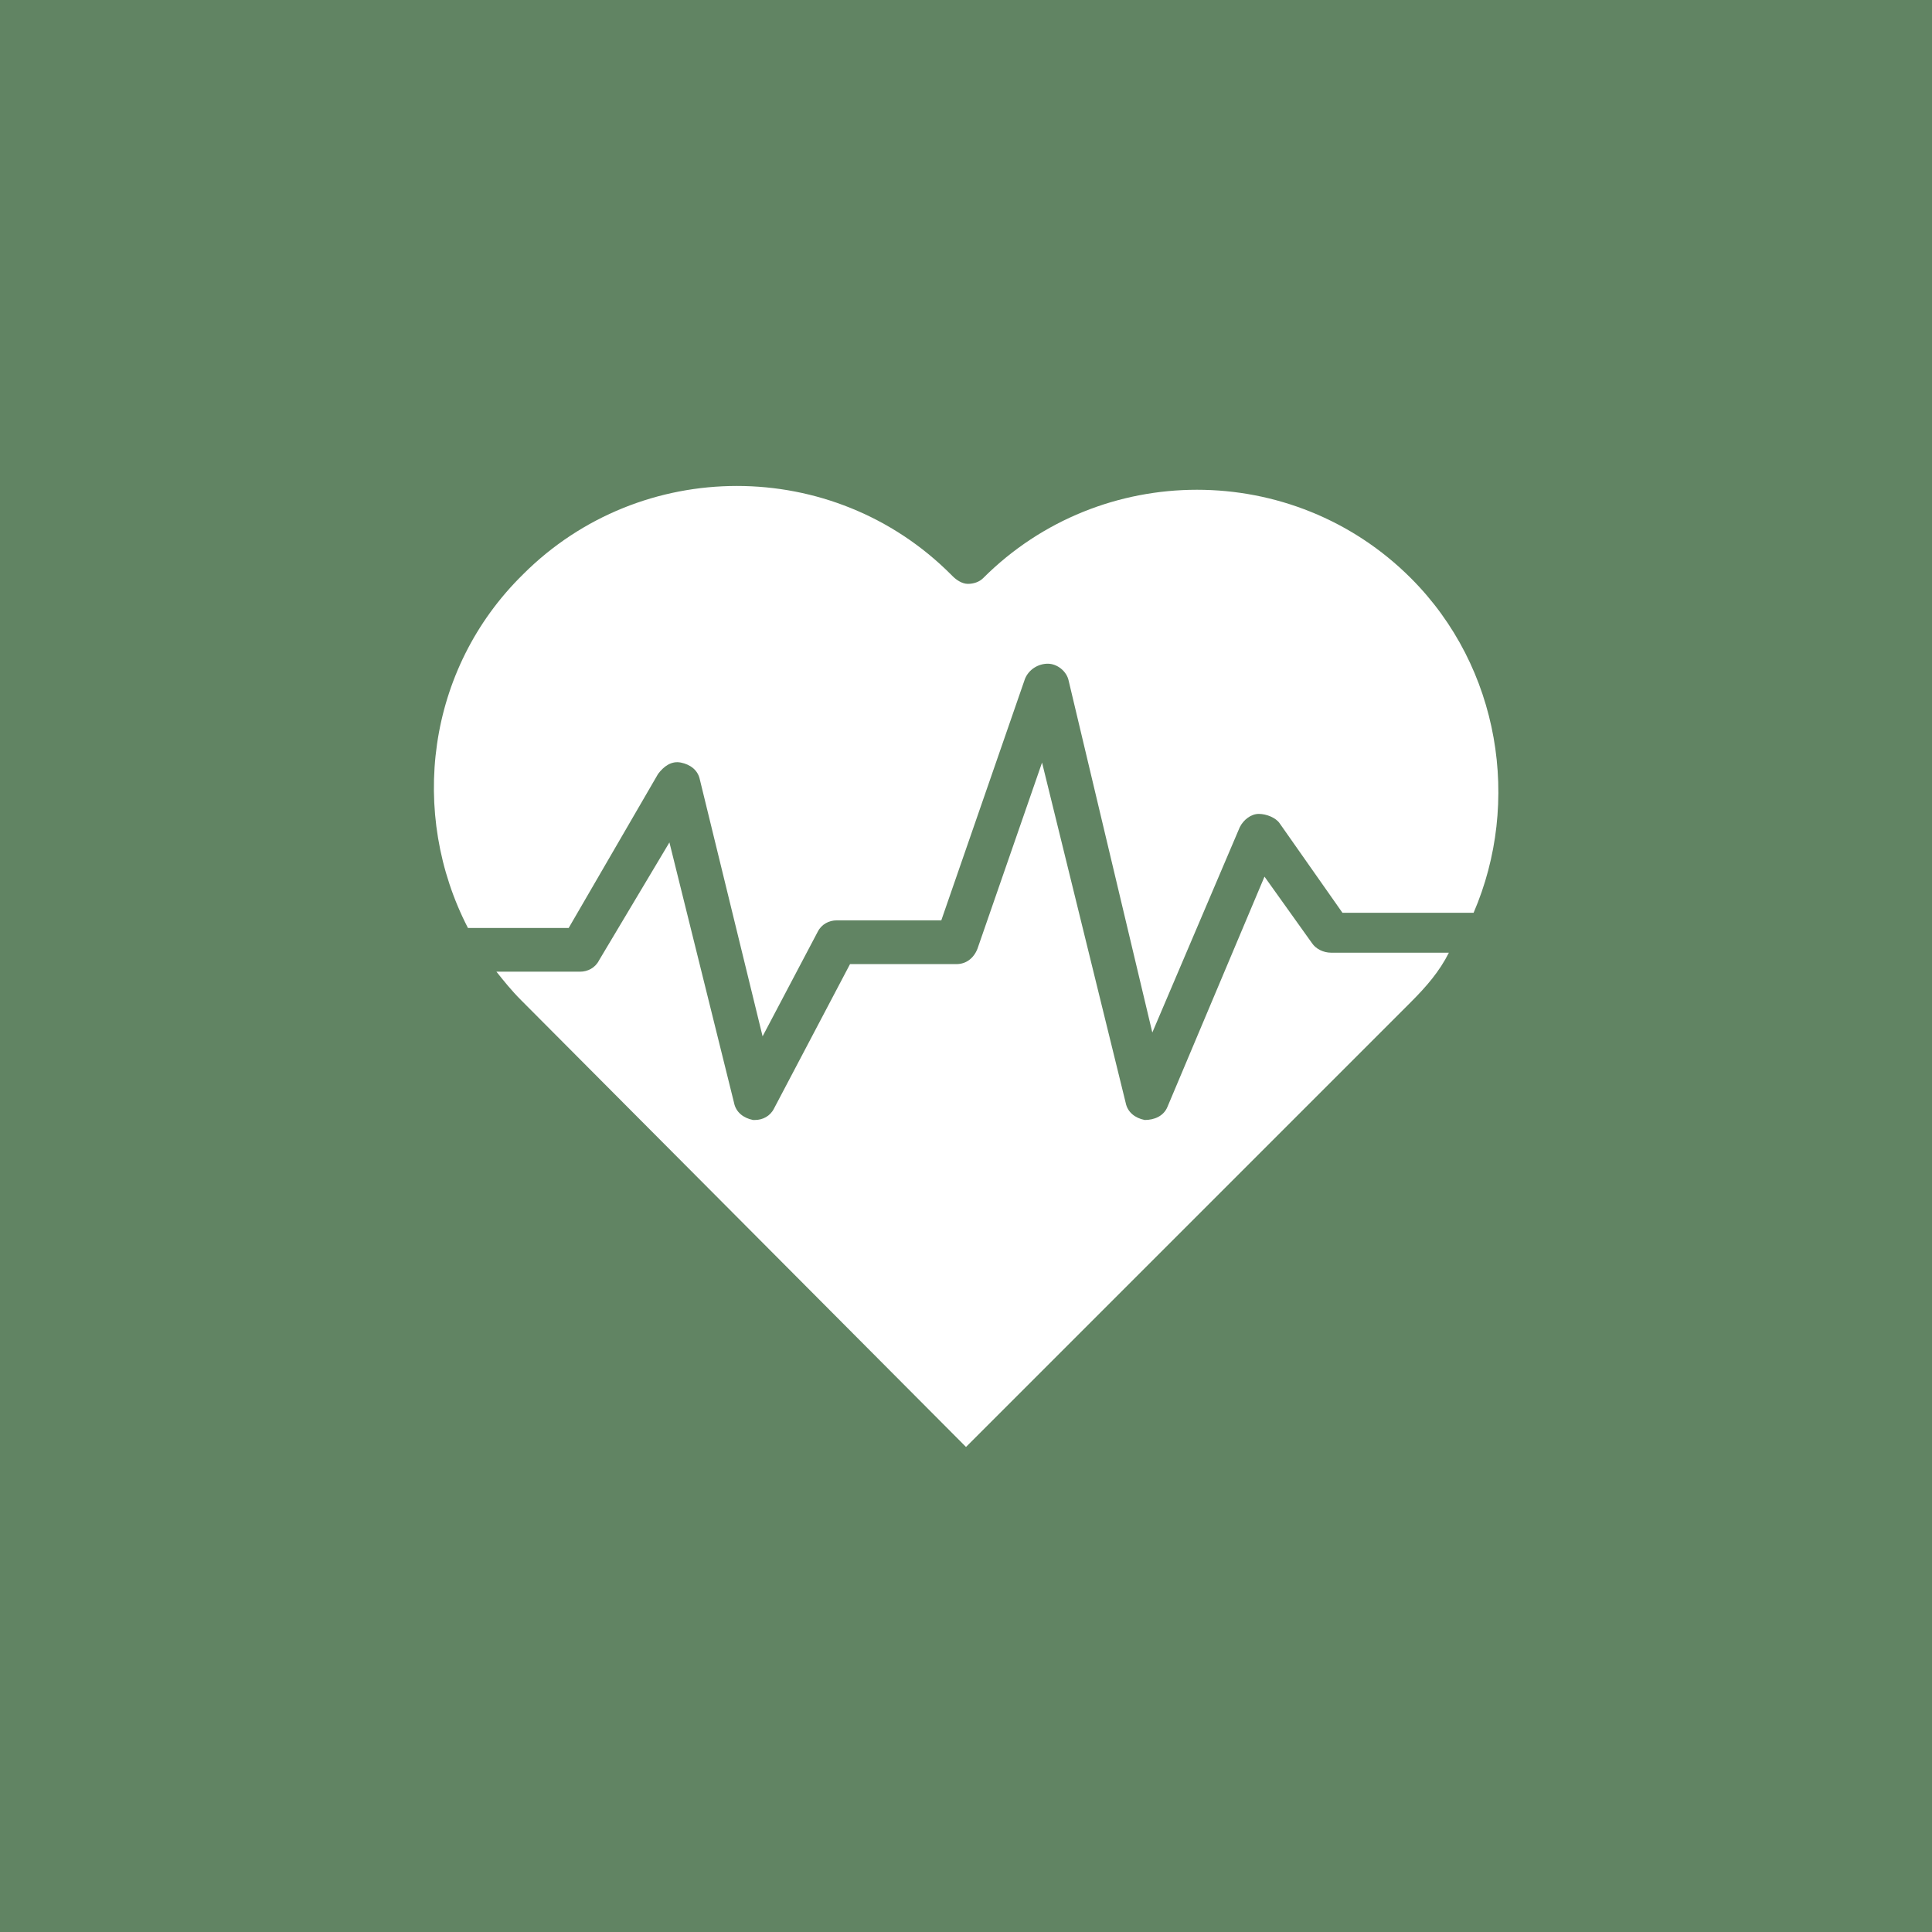 <?xml version="1.0" encoding="UTF-8"?>
<svg xmlns="http://www.w3.org/2000/svg" width="512pt" height="512pt" version="1.1" viewBox="0 0 512 512">
  <g>
    <rect width="512" height="512" fill="#618463"></rect>
    <path d="m138.61 152.21c31.234-31.234 82.121-31.234 113.36 0l0.504 0.504c1.008 1.008 2.519 2.016 4.031 2.016 1.512 0 3.023-0.504 4.031-1.512 31.234-31.234 82.121-31.234 113.36 0 23.68 23.68 29.223 59.449 16.625 88.672h-34.762l-16.625-23.68c-1.008-1.512-3.527-2.519-5.543-2.519-2.016 0-4.031 1.512-5.039 3.527l-23.176 54.41-22.164-93.203c-0.504-2.519-3.023-4.535-5.543-4.535-2.519 0-5.039 1.512-6.047 4.031l-22.168 63.984h-27.711c-2.016 0-4.031 1.008-5.039 3.023l-14.609 27.711-16.621-68.016c-0.504-2.519-2.519-4.031-5.039-4.535-2.519-0.504-4.535 1.008-6.047 3.023l-23.68 40.809h-26.699c-15.621-30.23-11.086-68.52 14.609-93.711zm235.28 113.36-117.89 117.89-117.39-117.89-0.504-0.504c-2.519-2.519-4.535-5.039-6.551-7.559h22.168c2.016 0 4.031-1.008 5.039-3.023l18.641-31.234 17.129 69.023c0.504 2.519 2.519 4.031 5.039 4.535h0.504c2.016 0 4.031-1.008 5.039-3.023l20.152-38.289h28.215c2.519 0 4.535-1.512 5.543-4.031l17.129-49.375 22.168 90.184c0.504 2.519 2.519 4.031 5.039 4.535 2.519 0 5.039-1.008 6.047-3.527l25.695-60.961 12.594 17.633c1.008 1.512 3.023 2.519 5.039 2.519h31.234c-2.523 5.035-6.051 9.066-10.082 13.098z" fill="#fff"></path>
  </g>
</svg>
